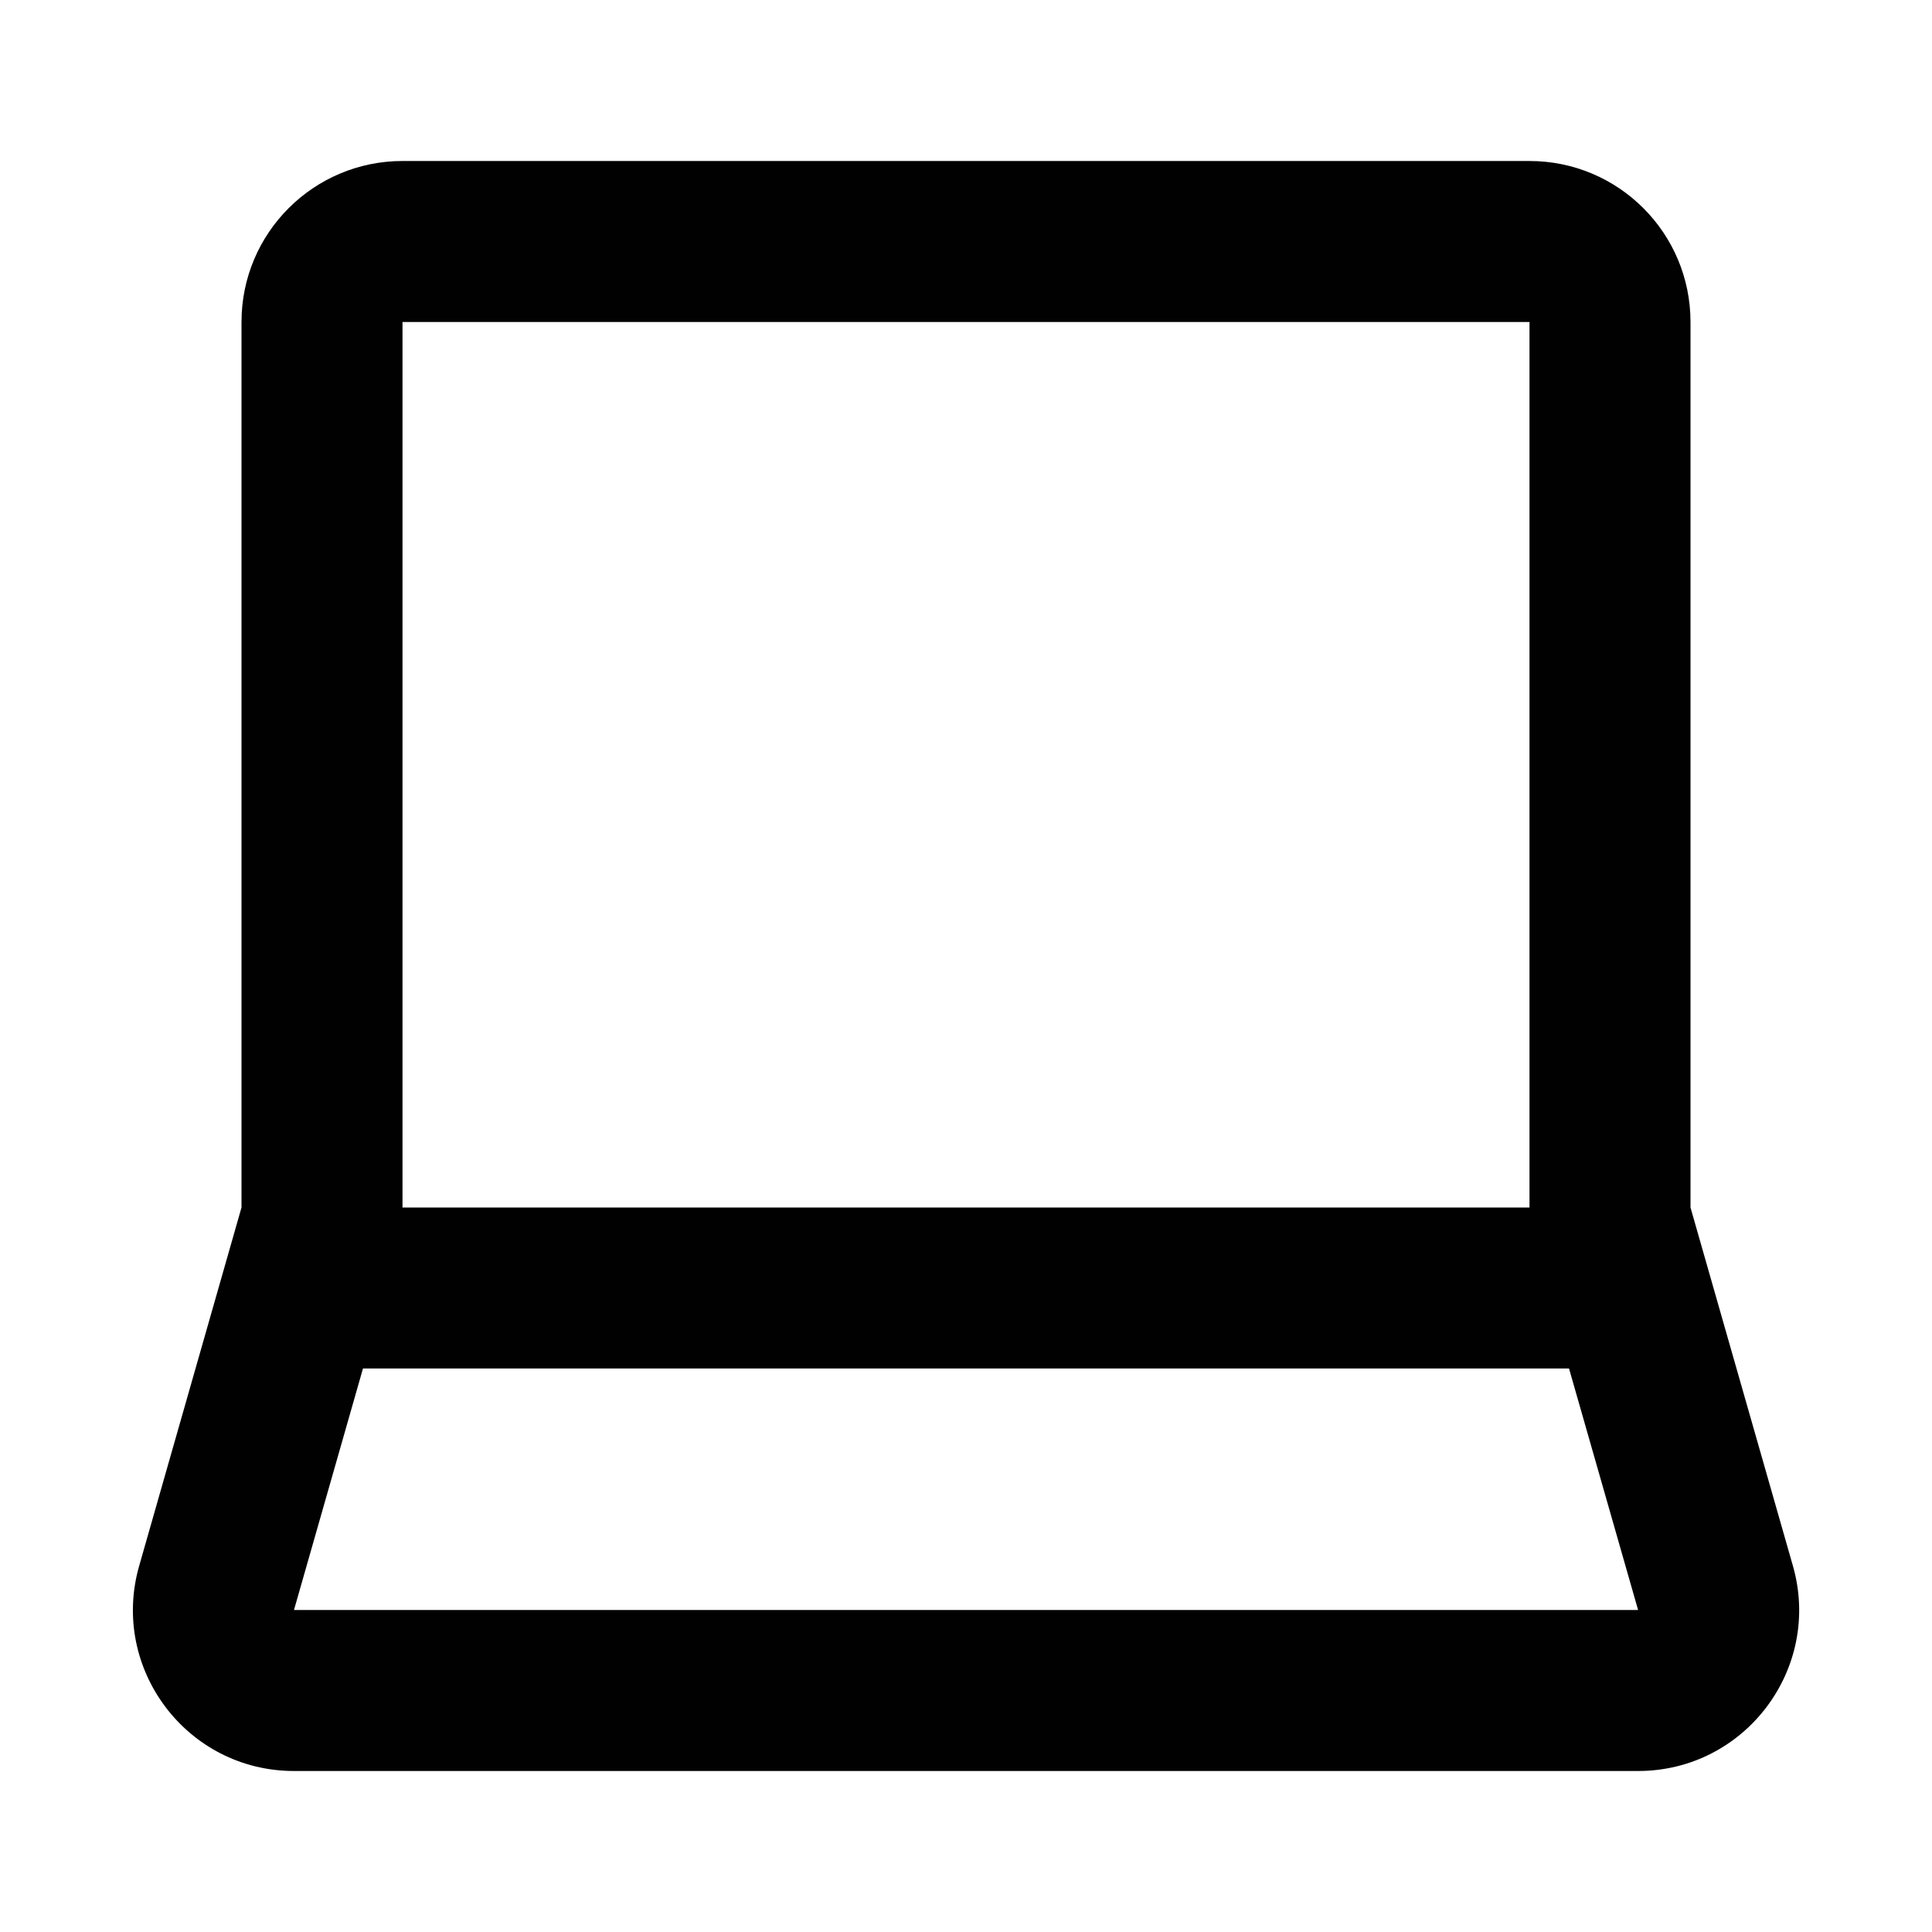 <svg width="24" height="24" viewBox="0 0 24 24" fill="none" xmlns="http://www.w3.org/2000/svg">
<path fill-rule="evenodd" clip-rule="evenodd" d="M3 15V4C3 2.895 3.896 2 5 2H19C20.105 2 21 2.895 21 4V15L22.272 19.451C22.637 20.728 21.677 22 20.349 22H3.652C2.323 22 1.364 20.728 1.729 19.451L3 15ZM5 4H19V15H5V4ZM4.509 17L3.652 20H20.349L19.491 17H4.509Z" fill="#010101"/>
</svg>
